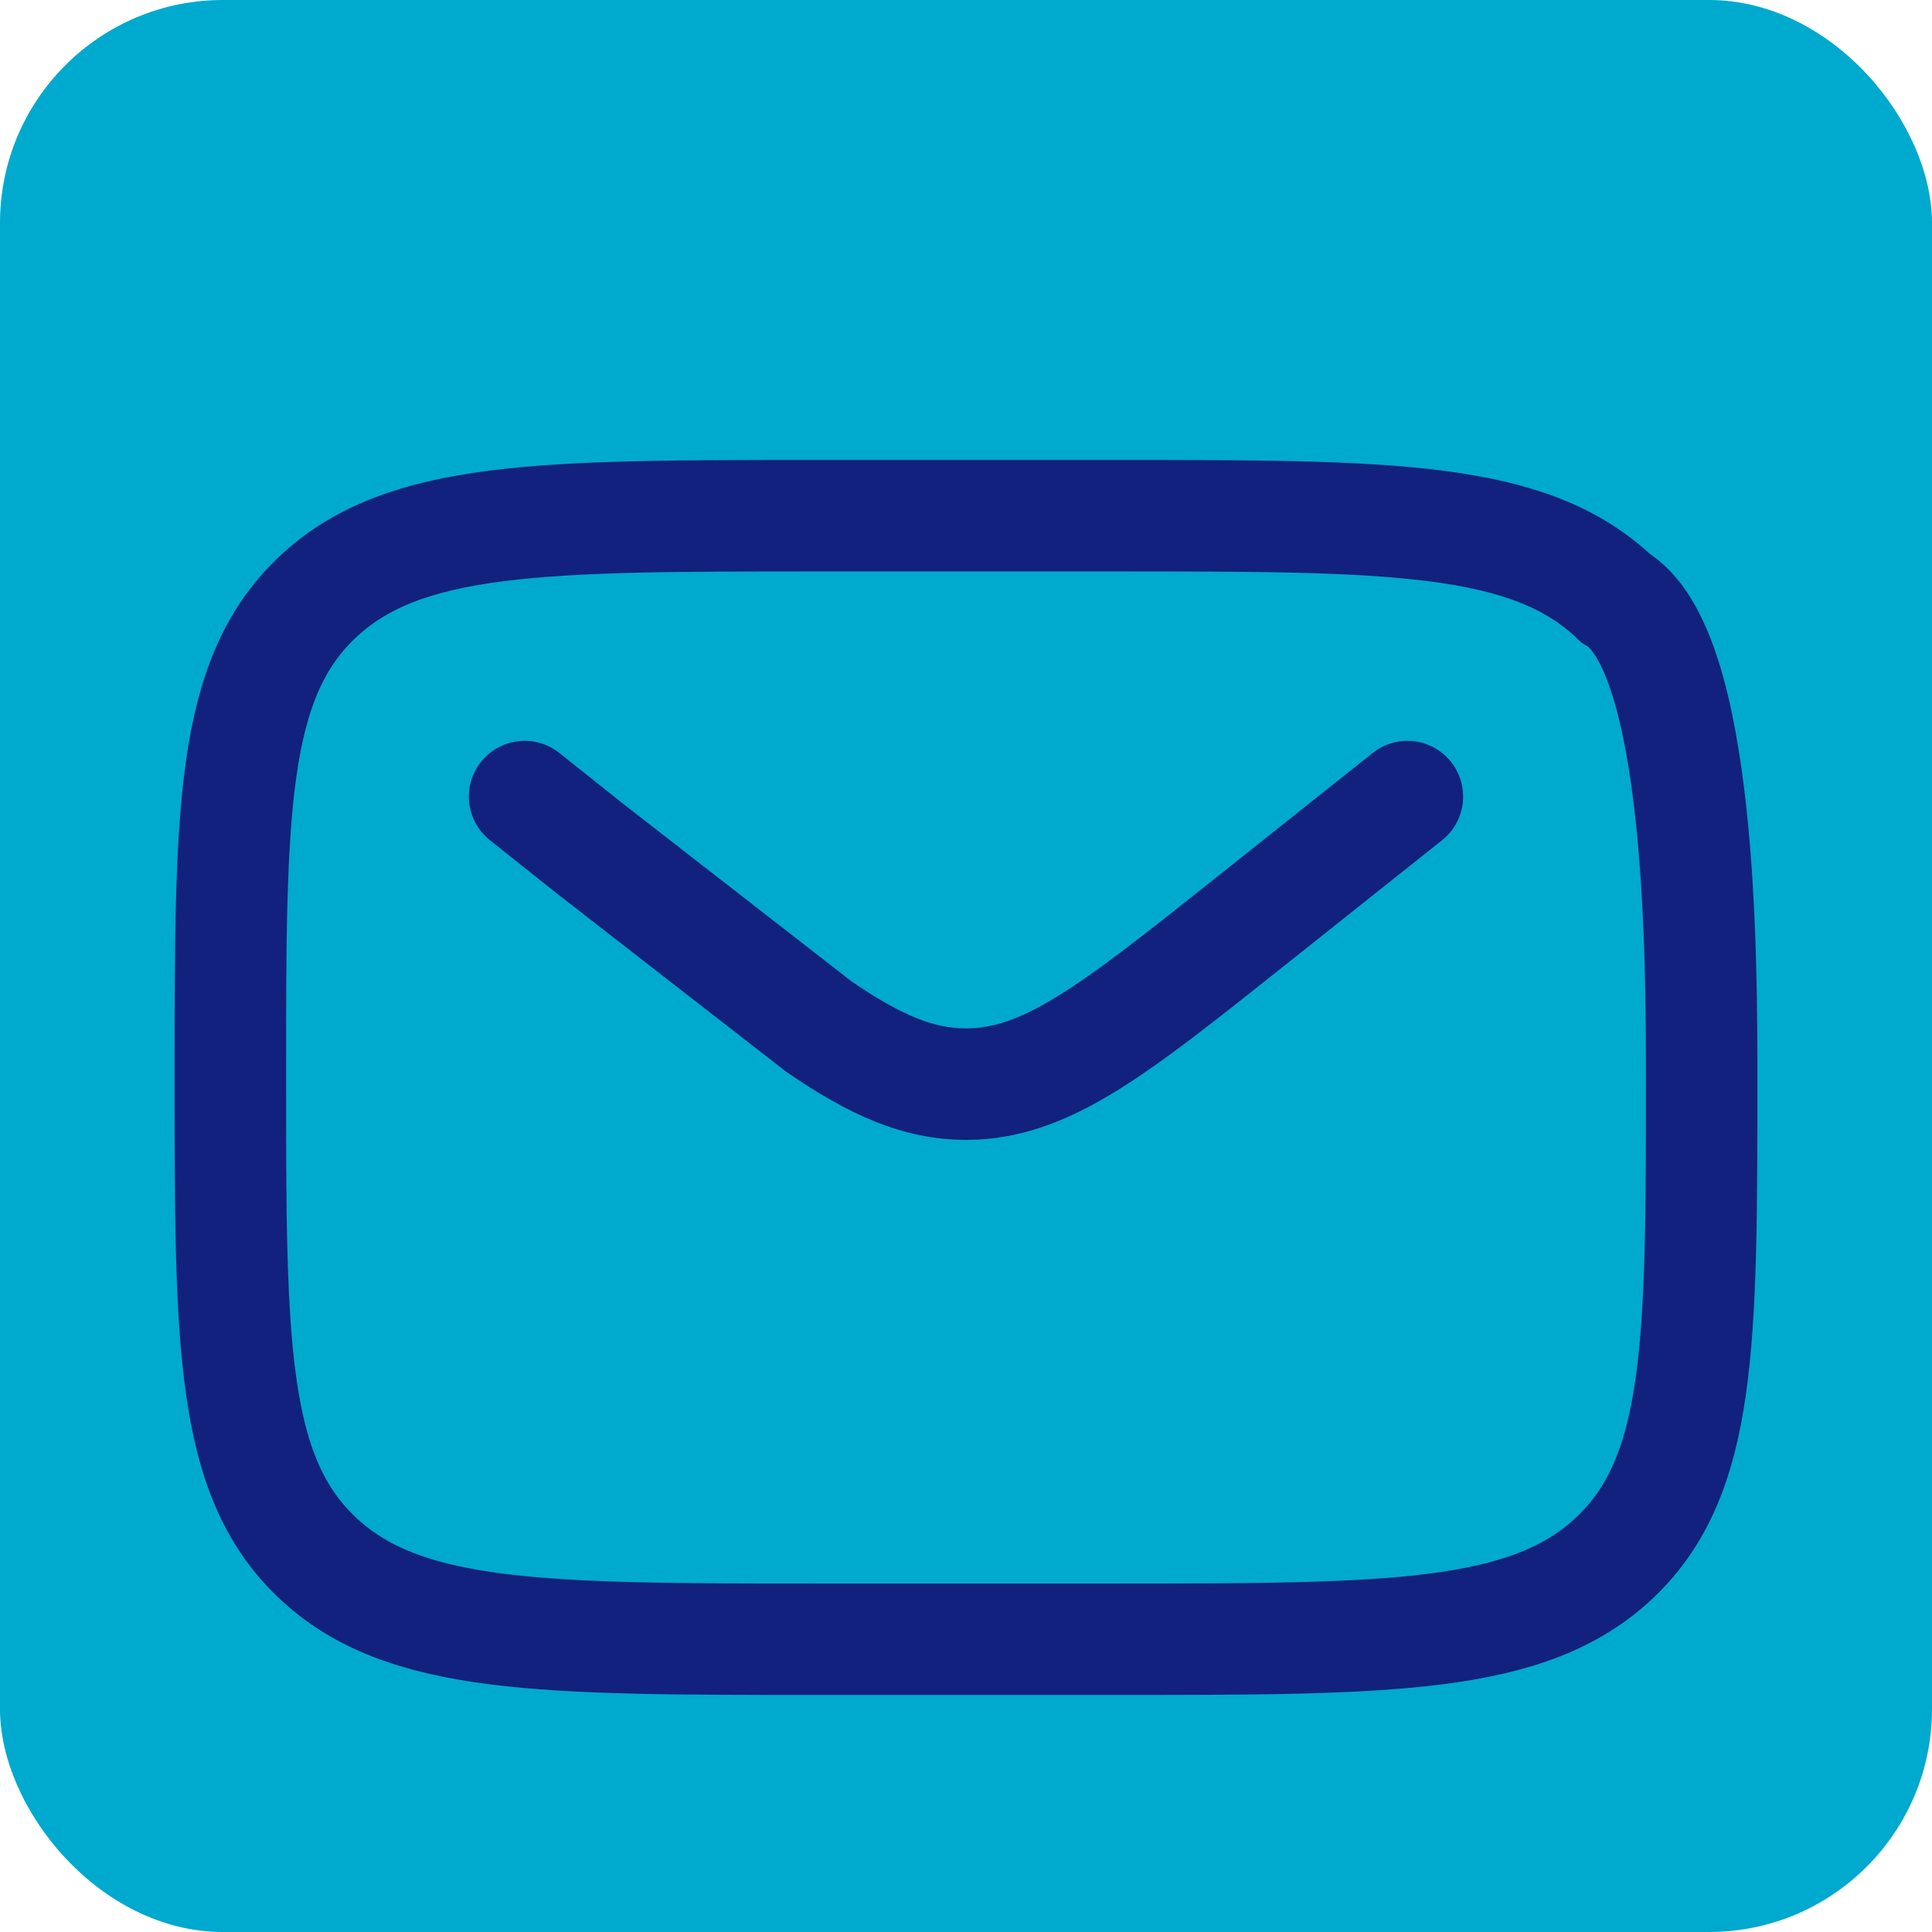 <svg width="26" height="26" viewBox="0 0 26 26" fill="none" xmlns="http://www.w3.org/2000/svg">
<rect width="26" height="26" rx="3" fill="#00A9CE"/>
<path d="M22.9 14.5C22.9 18.064 22.9 19.846 21.74 20.953C20.58 22.06 18.713 22.06 14.98 22.06H11.02C7.287 22.06 5.42 22.06 4.26 20.953C3.1 19.846 3.1 18.064 3.1 14.5C3.1 10.936 3.1 9.154 4.26 8.048C5.42 6.94 7.287 6.94 11.02 6.94H14.98C18.713 6.94 20.58 6.94 21.74 8.048C22.9 8.725 22.9 12.925 22.9 14.5Z" stroke="#11217D" stroke-width="1.5" stroke-linecap="round"/>
<path d="M18.94 10.72L16.802 12.421C14.985 13.867 14.075 14.59 13 14.59C12.356 14.59 11.773 14.331 11.02 13.815L7.951 11.429L7.06 10.72" stroke="#11217D" stroke-width="1.5" stroke-linecap="round"/>
</svg>
